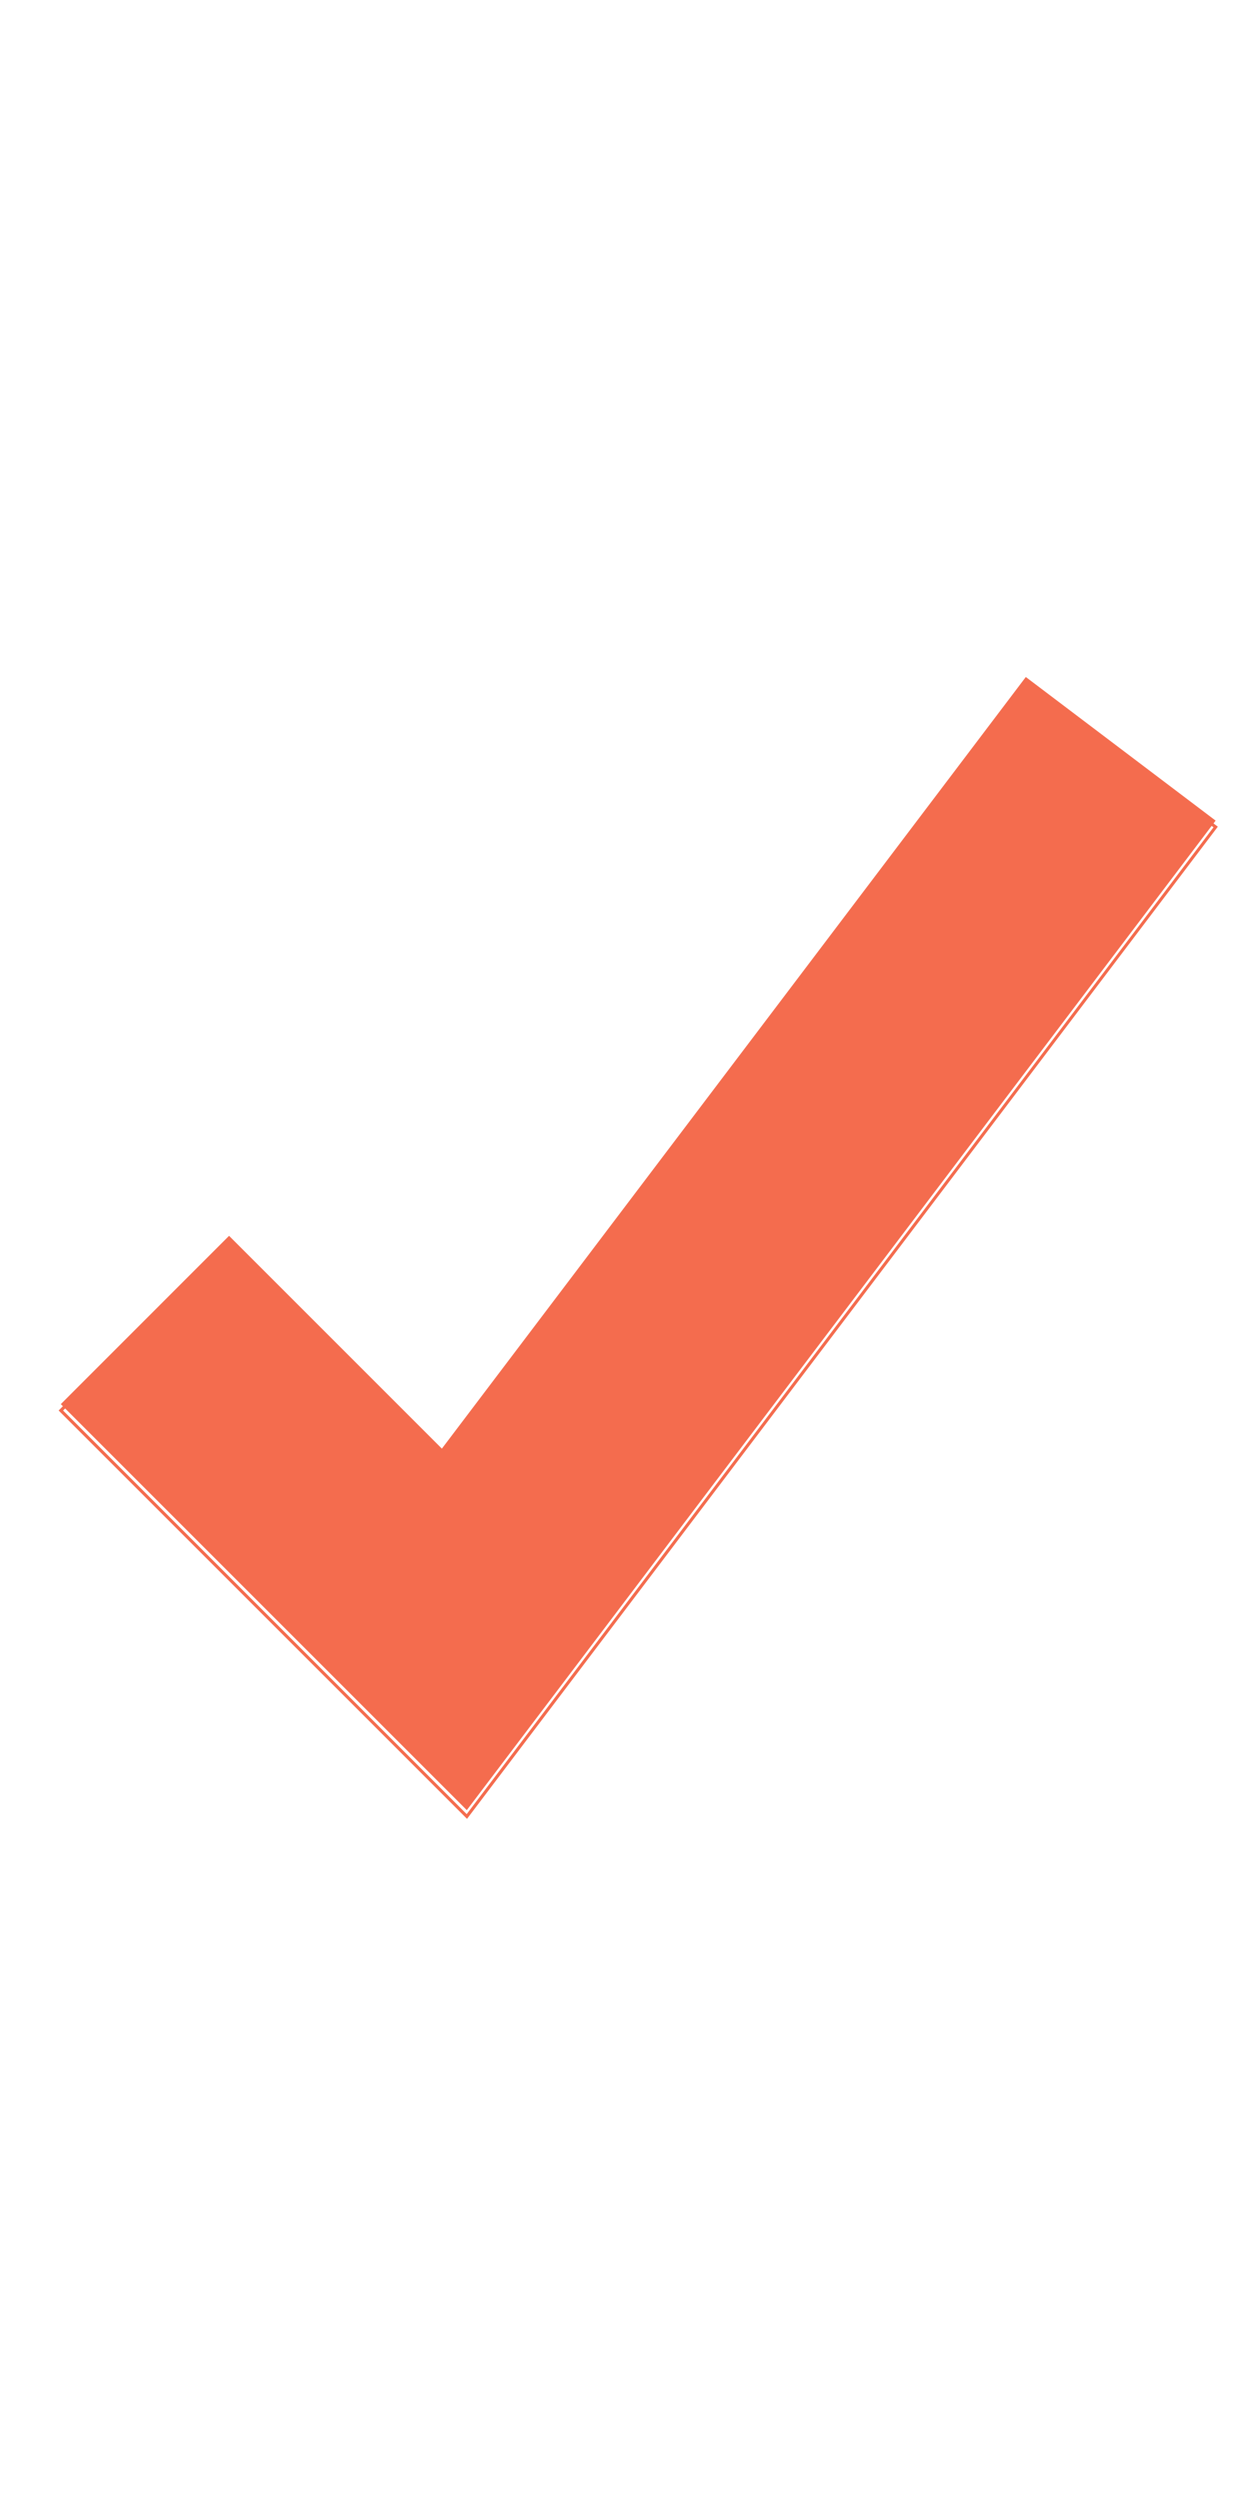 <?xml version="1.0" encoding="UTF-8"?><svg id="Layer_1" xmlns="http://www.w3.org/2000/svg" width="20" height="40" viewBox="0 0 20 40"><defs><style>.cls-1{fill:#f46c4e;}</style></defs><path class="cls-1" d="M7.469,28.962L.973,22.466l2.692-2.693,3.405,3.405,9.343-12.346,3.037,2.298-11.981,15.832Z"/><path class="cls-1" d="M7.472,29.101l-.02-.02L.938,22.568l2.728-2.728,3.402,3.402,9.341-12.343,3.076,2.328-.015.02-11.998,15.855ZM1.009,22.568l6.458,6.458,11.949-15.789-2.997-2.268-9.345,12.349-.02-.02-3.387-3.387-2.657,2.657Z"/></svg>
